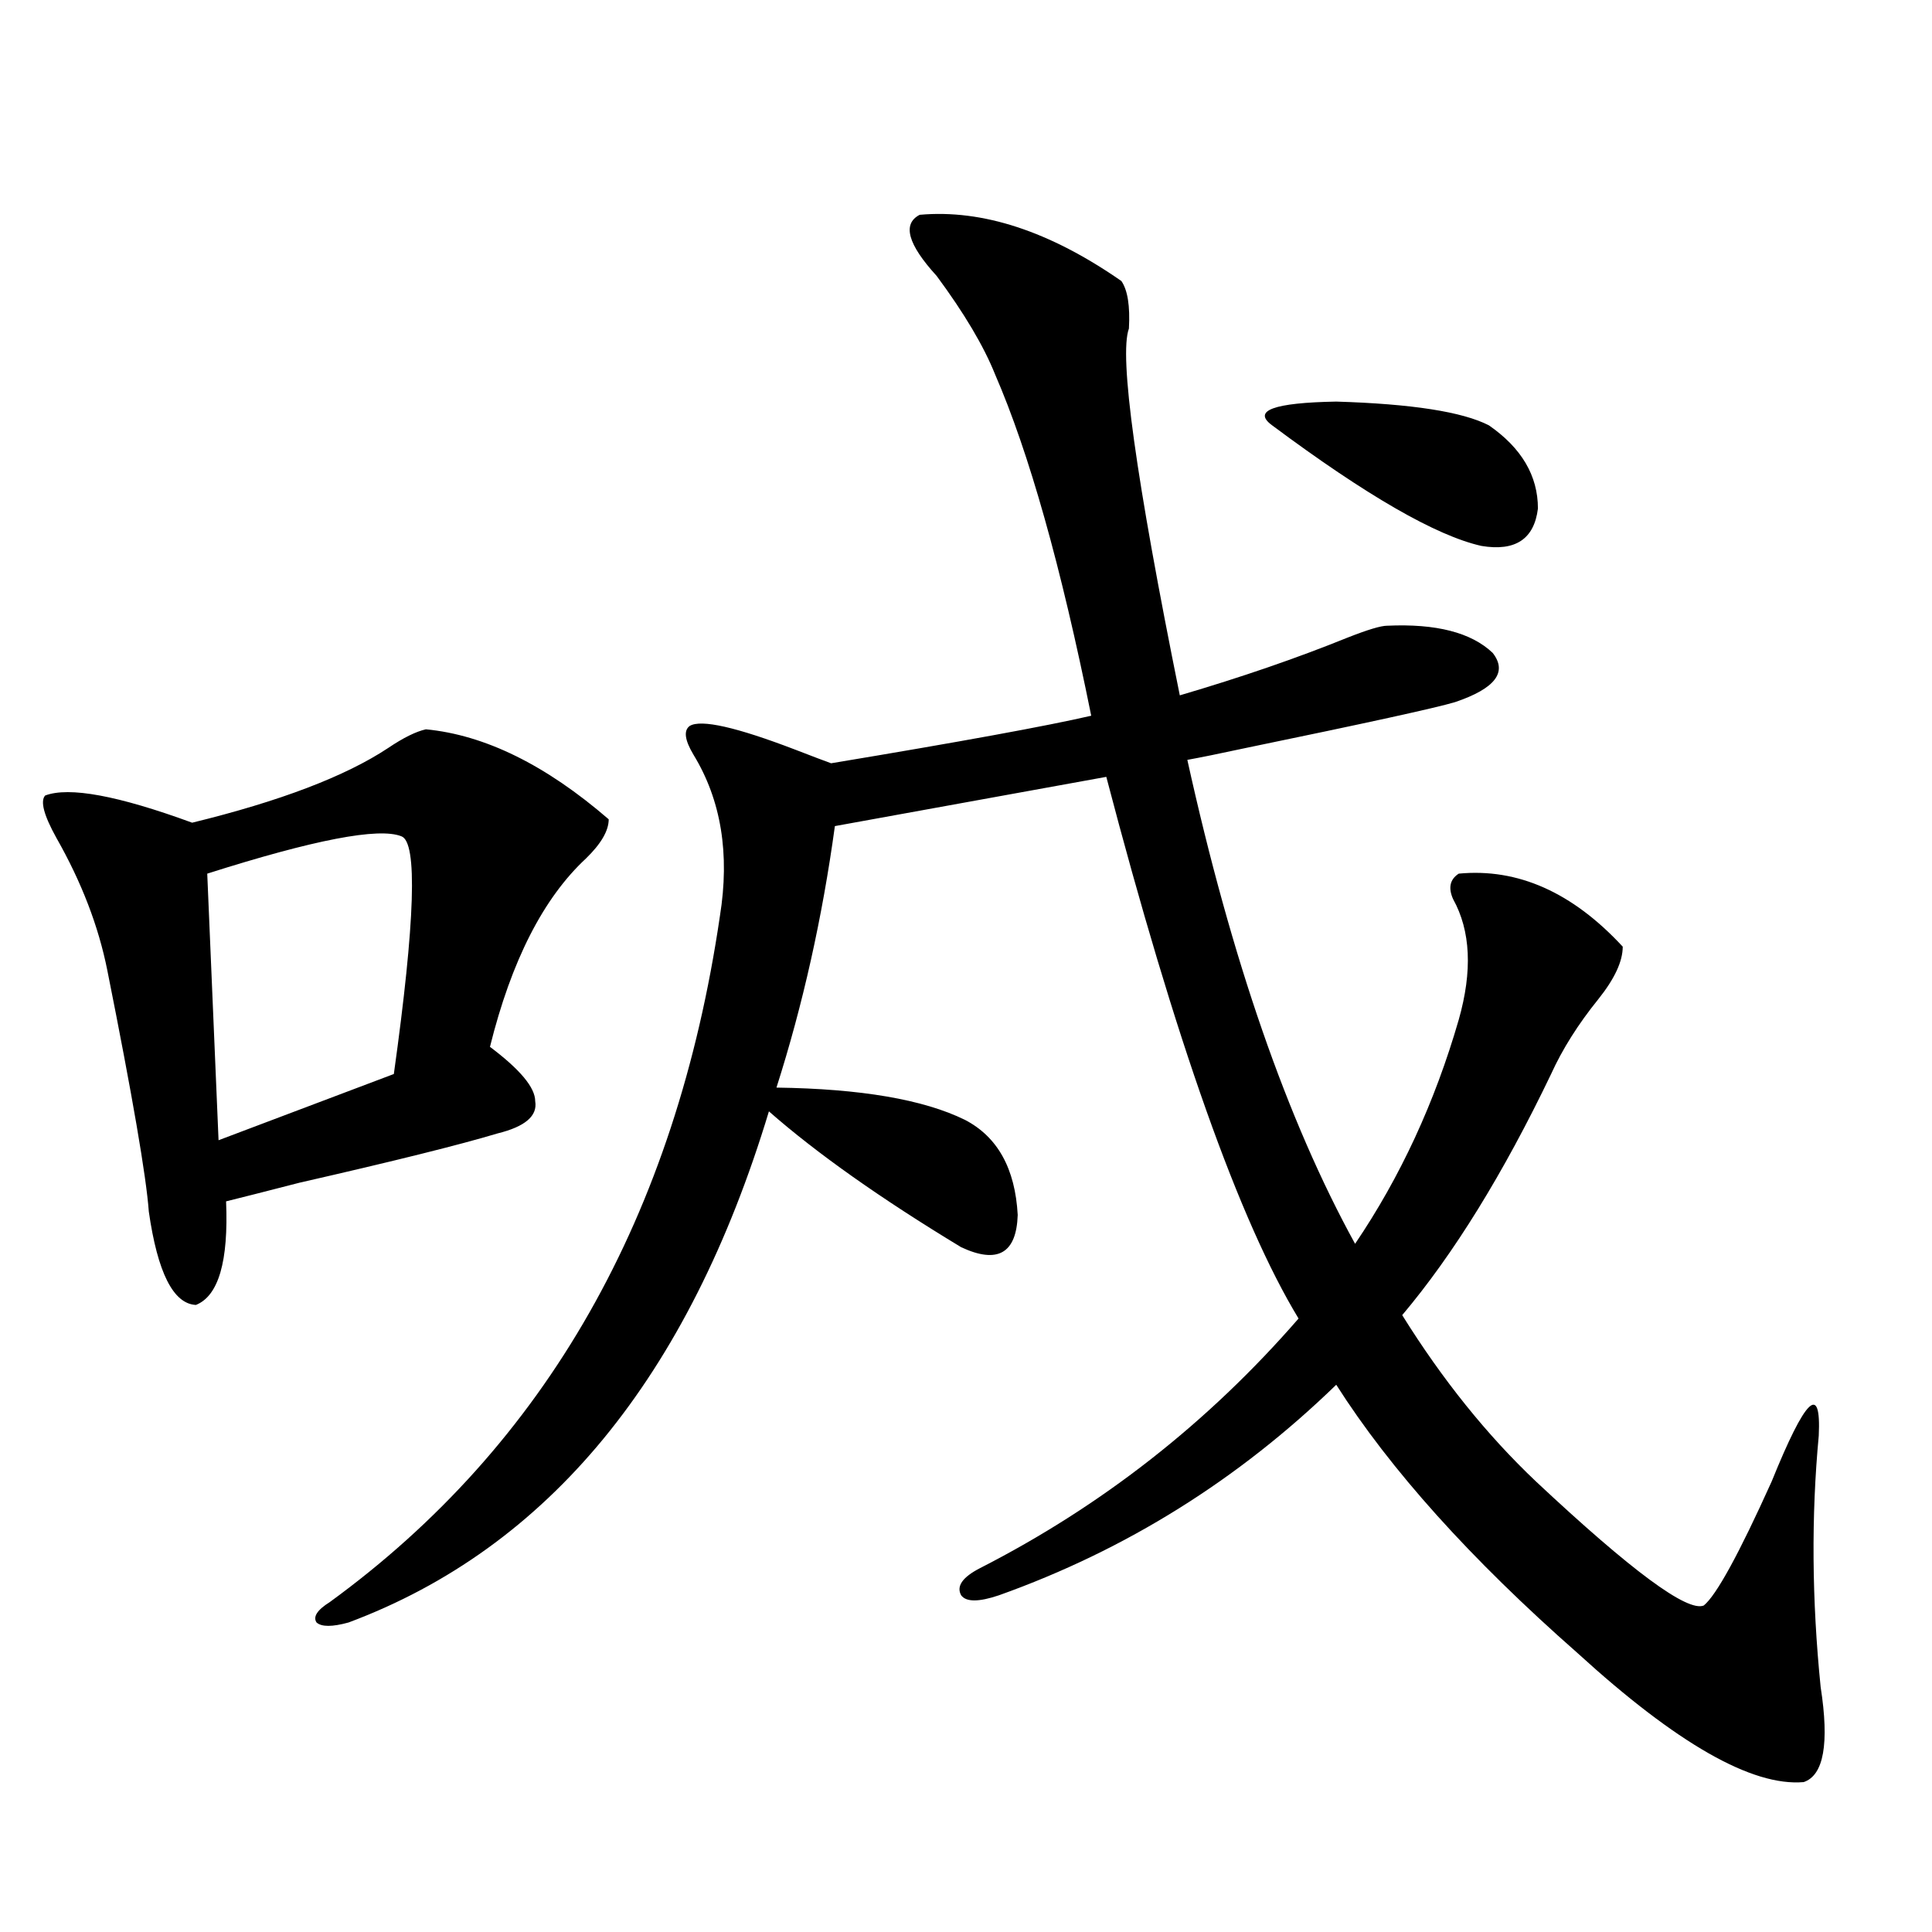 <?xml version="1.0" encoding="utf-8"?>
<!-- Generator: Adobe Illustrator 16.0.0, SVG Export Plug-In . SVG Version: 6.00 Build 0)  -->
<!DOCTYPE svg PUBLIC "-//W3C//DTD SVG 1.1//EN" "http://www.w3.org/Graphics/SVG/1.1/DTD/svg11.dtd">
<svg version="1.1" id="图层_1" xmlns="http://www.w3.org/2000/svg" xmlns:xlink="http://www.w3.org/1999/xlink" x="0px" y="0px"
	 width="1000px" height="1000px" viewBox="0 0 1000 1000" enable-background="new 0 0 1000 1000" xml:space="preserve">
<path d="M220.434,377.488c30.563,2.939,62.103,18.457,94.632,46.582c0,5.864-3.902,12.607-11.707,20.215
	c-22.118,20.518-38.703,53.037-49.755,97.559c15.609,11.729,23.414,21.094,23.414,28.125c1.296,7.622-5.213,13.184-19.512,16.699
	c-19.512,5.864-53.657,14.365-102.437,25.488c-18.216,4.697-30.898,7.91-38.048,9.668c1.296,31.064-3.902,48.931-15.609,53.613
	c-11.707-0.576-19.847-16.699-24.39-48.34c-1.311-18.154-8.46-59.766-21.463-124.805c-4.558-22.852-13.338-45.703-26.341-68.555
	c-6.509-11.714-8.46-19.033-5.854-21.973c12.348-4.683,37.713,0,76.096,14.063c45.518-11.123,79.343-24.019,101.461-38.672
	C208.727,381.883,215.221,378.67,220.434,377.488z M207.751,432.859c-11.707-4.683-45.212,1.758-100.485,19.336l5.854,137.988
	l90.729-34.277C214.9,476.805,216.196,435.799,207.751,432.859z M517.012,825.73c-10.411,3.516-16.92,3.516-19.512,0
	c-2.606-4.683,0.641-9.365,9.756-14.063c63.078-32.217,118.046-75.283,164.874-129.199c-30.578-50.386-63.748-143.838-99.51-280.371
	l-140.484,25.488c-6.509,47.461-16.585,92.588-30.243,135.352c43.566,0.591,76.096,6.152,97.559,16.699
	c16.905,8.789,26.006,25.2,27.316,49.219c-0.655,19.927-10.411,25.488-29.268,16.699c-41.63-25.186-74.8-48.628-99.51-70.313
	c-41.63,137.7-114.144,225.879-217.556,264.551c-8.46,2.335-13.993,2.335-16.585,0c-1.951-2.938,0.32-6.454,6.829-10.547
	c111.857-81.436,179.173-199.8,201.946-355.078c5.198-32.217,0.641-60.054-13.658-83.496c-4.558-7.607-5.213-12.593-1.951-14.941
	c5.854-3.516,24.055,0.591,54.633,12.305c9.101,3.516,15.274,5.864,18.536,7.031c66.98-11.123,111.857-19.336,134.631-24.609
	c-15.609-77.344-32.194-136.23-49.755-176.66c-5.854-14.639-15.944-31.641-30.243-50.977c-14.969-16.396-17.896-26.943-8.78-31.641
	c32.515-2.925,67.315,8.501,104.388,34.277c3.247,4.697,4.543,12.896,3.902,24.609c-5.213,14.063,3.567,77.344,26.341,189.844
	c31.859-9.365,60.807-19.336,86.827-29.883c10.396-4.092,17.226-6.152,20.487-6.152c25.365-1.167,43.566,3.516,54.633,14.063
	c7.805,9.971,1.296,18.457-19.512,25.488c-9.756,2.939-45.853,10.85-108.29,23.73c-13.658,2.939-23.749,4.985-30.243,6.152
	c22.759,103.135,51.706,186.631,86.827,250.488c23.414-34.565,41.295-73.237,53.657-116.016c7.149-25.186,6.174-45.991-2.927-62.402
	c-2.606-5.85-1.631-10.244,2.927-13.184c30.563-2.925,58.855,9.668,84.876,37.793c0,7.622-4.237,16.699-12.683,27.246
	c-10.411,12.896-18.536,25.791-24.39,38.672c-24.725,51.567-50.41,93.164-77.071,124.805c20.808,33.398,43.901,62.114,69.267,86.133
	c49.42,46.294,78.367,67.676,86.827,64.16c6.494-5.273,18.201-26.655,35.121-64.16c17.561-43.354,25.686-51.265,24.39-23.73
	c-3.902,41.611-3.582,84.966,0.976,130.078c4.543,29.293,1.616,45.703-8.78,49.219c-26.676,2.335-65.699-19.926-117.07-66.797
	c-55.288-48.628-96.918-94.922-124.875-138.867C640.911,765.965,582.696,802.303,517.012,825.73z M770.664,220.164
	c16.905,11.729,25.365,26.079,25.365,43.066c-1.951,15.82-11.707,22.275-29.268,19.336c-23.414-5.273-59.511-26.064-108.29-62.402
	c-10.411-7.607,0.641-11.714,33.17-12.305C730.665,209.041,757.006,213.133,770.664,220.164z"/>
</svg>
